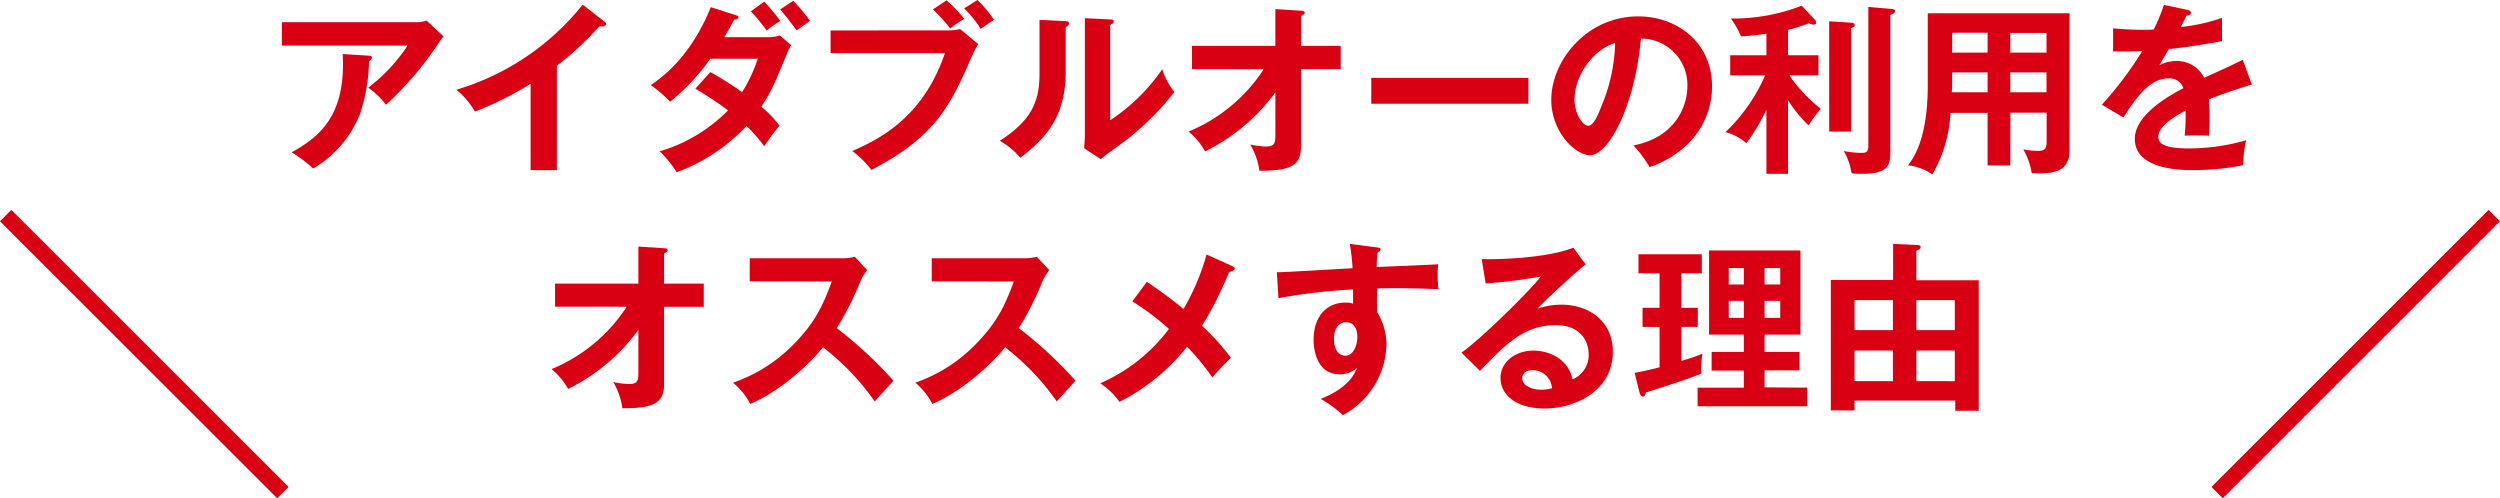 <svg xmlns="http://www.w3.org/2000/svg" viewBox="0 0 440.81 87.87"><defs><style>.cls-1{fill:#d80012;}.cls-2{fill:none;stroke:#d80012;stroke-miterlimit:10;stroke-width:2.83px;}</style></defs><g id="レイヤー_2" data-name="レイヤー 2"><g id="枠"><path class="cls-1" d="M73.41,3.92a5,5,0,0,0,1.8-.29l3,2.79A14.28,14.28,0,0,0,77.07,8a58,58,0,0,1-9,10.46,14.28,14.28,0,0,0-3.14-3,30.17,30.17,0,0,0,6.93-7.42H49.7V3.92Zm-8.34,5.9c.22,0,.51.06.51.32s-.38.58-.51.64a31.23,31.23,0,0,1-1.64,9.44,19.45,19.45,0,0,1-8.21,9.49,23.93,23.93,0,0,0-3.79-2.85c4.78-2.7,9.59-6.32,9-17.33Z"/><path class="cls-1" d="M98.19,30H93.56V14.76a55.7,55.7,0,0,1-9.82,4.91,14.2,14.2,0,0,0-3.27-3.85,44.76,44.76,0,0,0,22.27-15l3.85,3c.2.16.29.29.29.45s-.32.41-.58.41a1.88,1.88,0,0,1-.57-.09,52.6,52.6,0,0,1-7.54,7Z"/><path class="cls-1" d="M125.24,12.71a60.2,60.2,0,0,1,5.61,3.53,25.76,25.76,0,0,0,2.76-5.88h-8.37a37,37,0,0,1-7.09,7.58A21.42,21.42,0,0,0,114.74,15c4.88-3.21,8.38-8.22,10.59-13.74l4.3,1.38c.39.13.58.2.58.39,0,.42-.58.42-.77.45-.51,1-1,1.83-1.73,3.08h7.64a5.76,5.76,0,0,0,2.15-.32l2,1.73a12,12,0,0,0-.68,1.35c-2.34,5.65-2.79,6.77-4.59,9.5a18.62,18.62,0,0,1,3.21,3.33,44.87,44.87,0,0,0-2.69,3.63,27.37,27.37,0,0,0-3.12-3.56,32,32,0,0,1-12.32,8.15,18.74,18.74,0,0,0-3-3.69,27.86,27.86,0,0,0,12.06-7.22,60.72,60.72,0,0,0-5.77-3.82ZM134.74.29a30.68,30.68,0,0,1,2.85,3.43,12.84,12.84,0,0,0-2.4,1.67A30.53,30.53,0,0,0,132.39,2Zm5.13-.16a36.42,36.42,0,0,1,2.95,3.53c-.35.29-2,1.44-2.34,1.7-1.92-2.54-2.15-2.82-2.92-3.69Z"/><path class="cls-1" d="M167.08,5.36a10.46,10.46,0,0,0,2.22-.23l3.21,2.67c-.52.7-.64,1-1.86,3.75-3.6,8.22-6.68,13-17,18.42a16.64,16.64,0,0,0-3.37-3.34c4.46-2,12.36-5.61,16.34-17.26H146.45v-4Zm-.19-5.3A22.65,22.65,0,0,1,170,3.31c-1.05.67-1.21.77-2.47,1.7a25.79,25.79,0,0,0-3.05-3.34ZM172.35,0a21.35,21.35,0,0,1,2.92,3.5c-1.29.83-1.42.93-2.35,1.6A18.77,18.77,0,0,0,170,1.48Z"/><path class="cls-1" d="M187.75,3.72c.32,0,.74,0,.74.42s-.32.51-.58.61v7.86c0,8.15-3.62,11.81-8,15.21a13.55,13.55,0,0,0-3.62-3c6.09-3.89,7-7.51,7-11.94V3.5Zm8-.29c.35,0,.61,0,.61.36s-.32.45-.61.61V21.21a33.55,33.55,0,0,0,9.18-9,12,12,0,0,0,2.15,4,48.11,48.11,0,0,1-9.18,9c-2.66,1.93-3,2.15-3.79,2.86l-2.95-1.93c.06-.86.13-1.66.13-2.53V3.21Z"/><path class="cls-1" d="M210.18,12.19V8.09h14.7V1.6l4.52.29c.39,0,.65.13.65.36s-.36.45-.65.57V8.09h7v4.1h-7V25.86c0,3.18-1.63,4.3-7.34,4.24a12.28,12.28,0,0,0-1.61-4.62,14,14,0,0,0,2.76.35c1.67,0,1.67-.67,1.67-2.4V16.3a34.1,34.1,0,0,1-12.39,10.4,12.1,12.1,0,0,0-2.92-3.5,29,29,0,0,0,13.26-11Z"/><path class="cls-1" d="M269.49,13.73v4.56h-27.7V13.73Z"/><path class="cls-1" d="M288,25.64c7.57-1.44,9.53-7.09,9.53-10.46a8.18,8.18,0,0,0-8.19-8.38c-1.09,12-5.71,20.57-9,20.57-2.48,0-6.81-4-6.81-9.79,0-6.83,6.2-14.69,15.34-14.69,6.84,0,13,4.62,13,12.29a14.13,14.13,0,0,1-3.79,9.72,17.53,17.53,0,0,1-7.22,4.56A20.38,20.38,0,0,0,288,25.64Zm-10.4-8.34c0,2.72,1.44,4.87,2.44,4.87s1.83-2.18,2.34-3.46a30.54,30.54,0,0,0,2.41-11.14C280.46,8.92,277.64,13.89,277.64,17.3Z"/><path class="cls-1" d="M315.28,30.65h-3.82V19.35a34.79,34.79,0,0,1-3.53,5.9,8.94,8.94,0,0,0-3.69-1.95,31,31,0,0,0,7-10h-6.16V9.75h6.38V5.94a44.12,44.12,0,0,1-4.46.48,17.34,17.34,0,0,0-1.8-3.15A33.52,33.52,0,0,0,317.69,1l2.37,2.54a.67.67,0,0,1,.16.45c0,.25-.16.35-.45.35a2.63,2.63,0,0,1-.83-.22,32.2,32.2,0,0,1-3.66,1.15V9.75h5.36v3.53H315.5a26.87,26.87,0,0,0,5.56,5.91,20.55,20.55,0,0,0-2.15,2.92,21.77,21.77,0,0,1-3.63-4.46ZM326.38,4c.29,0,.64.1.64.42s-.19.32-.64.57V23.2h-3.85V3.75Zm7.26-2.41c.16,0,.51.16.51.39s-.26.41-.84.67v24c0,2.5-.32,4-5,4a13.9,13.9,0,0,1-1.83-.1,10.92,10.92,0,0,0-1.38-3.92,18.69,18.69,0,0,0,3.08.33c.61,0,1.25,0,1.25-1.19V1.22Z"/><path class="cls-1" d="M354.46,29.17h-4V19.9h-6.54a24.28,24.28,0,0,1-3.18,10.84,10.22,10.22,0,0,0-4.3-1.6c2.79-3.53,3.47-9.15,3.47-14.09V2.34h25V26.41c0,4-2.89,4.3-6.67,4.11a12.28,12.28,0,0,0-1.48-4.17,14.79,14.79,0,0,0,2.54.25c1.38,0,1.57-.48,1.57-1.73v-5h-6.39Zm-4-16.4h-6.25v1.67c0,.58,0,1.28-.07,1.83h6.32Zm0-7h-6.25v3.5h6.25Zm4,3.5h6.39V5.81h-6.39Zm0,7h6.39v-3.5h-6.39Z"/><path class="cls-1" d="M385.66,1.73c.22.07.64.13.64.52s-.36.48-.77.51c-.36.77-.58,1.22-1,2a31.61,31.61,0,0,0,7.26-1.61l0,4.11c-3.05.55-6.26,1.09-9.37,1.38-.39.71-1.13,1.9-1.67,2.86a6.52,6.52,0,0,1,3.05-.74,5.32,5.32,0,0,1,4.84,2.95c2.28-1,5.46-2.47,6.81-3.17l1.6,4.36c-2.82.87-5.26,1.67-7.57,2.63.09,1.25.13,2.38.13,3.21,0,1.41-.07,2.37-.1,3.18-.22,0-2.82-.1-4.3,0a33.63,33.63,0,0,0,.16-4.43c-3.5,1.89-4.81,3.3-4.81,4.68s1.63,2,5.42,2a36.65,36.65,0,0,0,10.08-1.44,17.83,17.83,0,0,0-.52,4.39,43.75,43.75,0,0,1-8.92.87c-1.8,0-10.2,0-10.2-5.49,0-4.46,6.61-7.92,8.57-8.95a2.55,2.55,0,0,0-2.64-1.73c-2.5,0-4.87,1.89-7.92,6.9l-3.82-2.25A63.1,63.1,0,0,0,377.73,9c-1.57.07-2.54.1-5.14.07V5c.74.06,2.67.25,5.17.25,1.16,0,1.64,0,2-.06A33,33,0,0,0,381.55.87Z"/><path class="cls-1" d="M97.87,54.07V50h14.69V43.48l4.53.29c.38,0,.64.13.64.35s-.35.45-.64.58V50h7v4.1h-7V67.74c0,3.18-1.64,4.3-7.35,4.24a12.28,12.28,0,0,0-1.61-4.62,14.8,14.8,0,0,0,2.76.35c1.67,0,1.67-.67,1.67-2.41V58.18a34.16,34.16,0,0,1-12.38,10.4,12.46,12.46,0,0,0-2.92-3.5,29,29,0,0,0,13.25-11Z"/><path class="cls-1" d="M132.2,49.61V45.54h16.3a8.86,8.86,0,0,0,2.22-.26l2.18,2.34a11,11,0,0,0-1.22,2.06,52.46,52.46,0,0,1-4.14,8.18,72.46,72.46,0,0,1,10,9.27c-1.12,1.22-2.92,3.21-3.3,3.66a43.73,43.73,0,0,0-9.12-9.56c-2.21,2.79-7.41,7.7-12.83,10a11.59,11.59,0,0,0-3.05-3.75A27.44,27.44,0,0,0,140.61,60c3.47-3.69,4.68-6.71,6.06-10.37Z"/><path class="cls-1" d="M164.29,49.61V45.54h16.3a8.81,8.81,0,0,0,2.22-.26L185,47.62a11,11,0,0,0-1.22,2.06,51.6,51.6,0,0,1-4.14,8.18,72.46,72.46,0,0,1,10,9.27c-1.12,1.22-2.92,3.21-3.3,3.66a43.73,43.73,0,0,0-9.12-9.56c-2.21,2.79-7.41,7.7-12.83,10a11.59,11.59,0,0,0-3-3.75A27.44,27.44,0,0,0,172.7,60c3.47-3.69,4.69-6.71,6.07-10.37Z"/><path class="cls-1" d="M217.27,46.92c.23.09.45.25.45.45s-.35.51-1,.57a59.59,59.59,0,0,1-4.78,9.5,41.8,41.8,0,0,1,5.1,5.65,42.21,42.21,0,0,0-3.27,3.47,40.26,40.26,0,0,0-4.46-5.43,36.19,36.19,0,0,1-11.91,9.73,13,13,0,0,0-3.4-3.28A30.24,30.24,0,0,0,206.11,58a43.86,43.86,0,0,0-6.45-4.85l2.56-3.46c2.09,1.44,4.34,3,6.45,4.81a40.92,40.92,0,0,0,4.08-9.62Z"/><path class="cls-1" d="M242.69,43.61c.51.07.74.13.74.35s-.19.39-.52.55a19.93,19.93,0,0,0-.16,2.57c9.41-.39,10.47-.45,10.85-.48a9.43,9.43,0,0,0-.1,1.57,20.7,20.7,0,0,0,.13,2.82c-6.09-.25-9.37-.19-10.81-.13,0,.55-.07,2.67,0,4.18a10.69,10.69,0,0,1,1.64,5.84,14.43,14.43,0,0,1-7.7,12.32,18.44,18.44,0,0,0-3.89-2.86c5-2,6-4.49,6.42-5.49A4.51,4.51,0,0,1,236.24,66c-3.91,0-4.62-4-4.62-6.1,0-4,2.21-6.55,5.62-6.55a4,4,0,0,1,1.34.2c0-1.35,0-1.8,0-2.51a99.15,99.15,0,0,0-13.16,1.54L225.14,48c1.06,0,2.28-.07,13.35-.71A35.21,35.21,0,0,0,238,43Zm-7.48,16.11c0,2.66,1.45,3,2,3,1.29,0,2.12-1.54,2.12-3.4,0-.67-.19-2.5-2-2.5C236.24,56.8,235.21,57.76,235.21,59.72Z"/><path class="cls-1" d="M279.59,46.63c-1.95,1.47-7.28,6.48-8.5,7.8a12.92,12.92,0,0,1,4.2-.71c4.75,0,9.09,2.79,9.09,8.31,0,7-6.81,10-12,10-4.94,0-7.8-2.34-7.8-5.39,0-2.76,2.51-4.82,5.85-4.82,2.43,0,6.09,1.29,6.83,5.07a4.61,4.61,0,0,0,2.86-4.46c0-1.86-1.1-5.1-5.78-5.1-5.62,0-8.86,3.37-13.38,8.06l-3.27-3.21c3.43-2.38,12.16-11,14-13.42a90.17,90.17,0,0,1-9.73,1.22l-.7-4.3c2.4.1,11.26-.09,16.17-2Zm-9.43,18.64c-1.19,0-1.76.71-1.76,1.45,0,1.28,1.76,2,3.33,2a8.26,8.26,0,0,0,1.93-.26A3.42,3.42,0,0,0,270.16,65.27Z"/><path class="cls-1" d="M296.47,54.27h2.89v3.36h-2.89v6a37.1,37.1,0,0,0,3.73-1.25,12.43,12.43,0,0,0-.2,3.47c-1.44.7-6.48,2.31-9.75,3.33-.22.58-.32.74-.58.74s-.48-.32-.58-.7l-.86-3.47c2-.38,3.75-.8,4.39-1v-7.1h-3V54.27h3V48.2H288.9V44.83h11.17V48.2h-3.6Zm22.18,14.08v3.28H299.33V68.35h8.15v-3H301.8V62.06h5.68V59h-6.13V44.16h16.11V59h-6.32v3.05h6.16V65.3h-6.16v3ZM307.48,50.16V47.27h-2.66v2.89Zm-2.66,2.89v3h2.66v-3Zm9.08-2.89V47.27h-2.76v2.89Zm-2.76,2.89v3h2.76v-3Z"/><path class="cls-1" d="M327,70.63v1.73h-4.18v-23H333.8V43l4.1.19c.42,0,.77.07.77.36s-.25.44-.77.67v5.2h11v23h-4.14V70.63Zm6.77-12.42V52.92H327v5.29Zm0,9V61.81H327V67.2Zm10.91-9V52.92H337.9v5.29Zm0,9V61.81H337.9V67.2Z"/><line class="cls-2" x1="439.8" y1="38.01" x2="390.93" y2="86.86"/><line class="cls-2" x1="1" y1="38.01" x2="49.88" y2="86.86"/></g></g></svg>